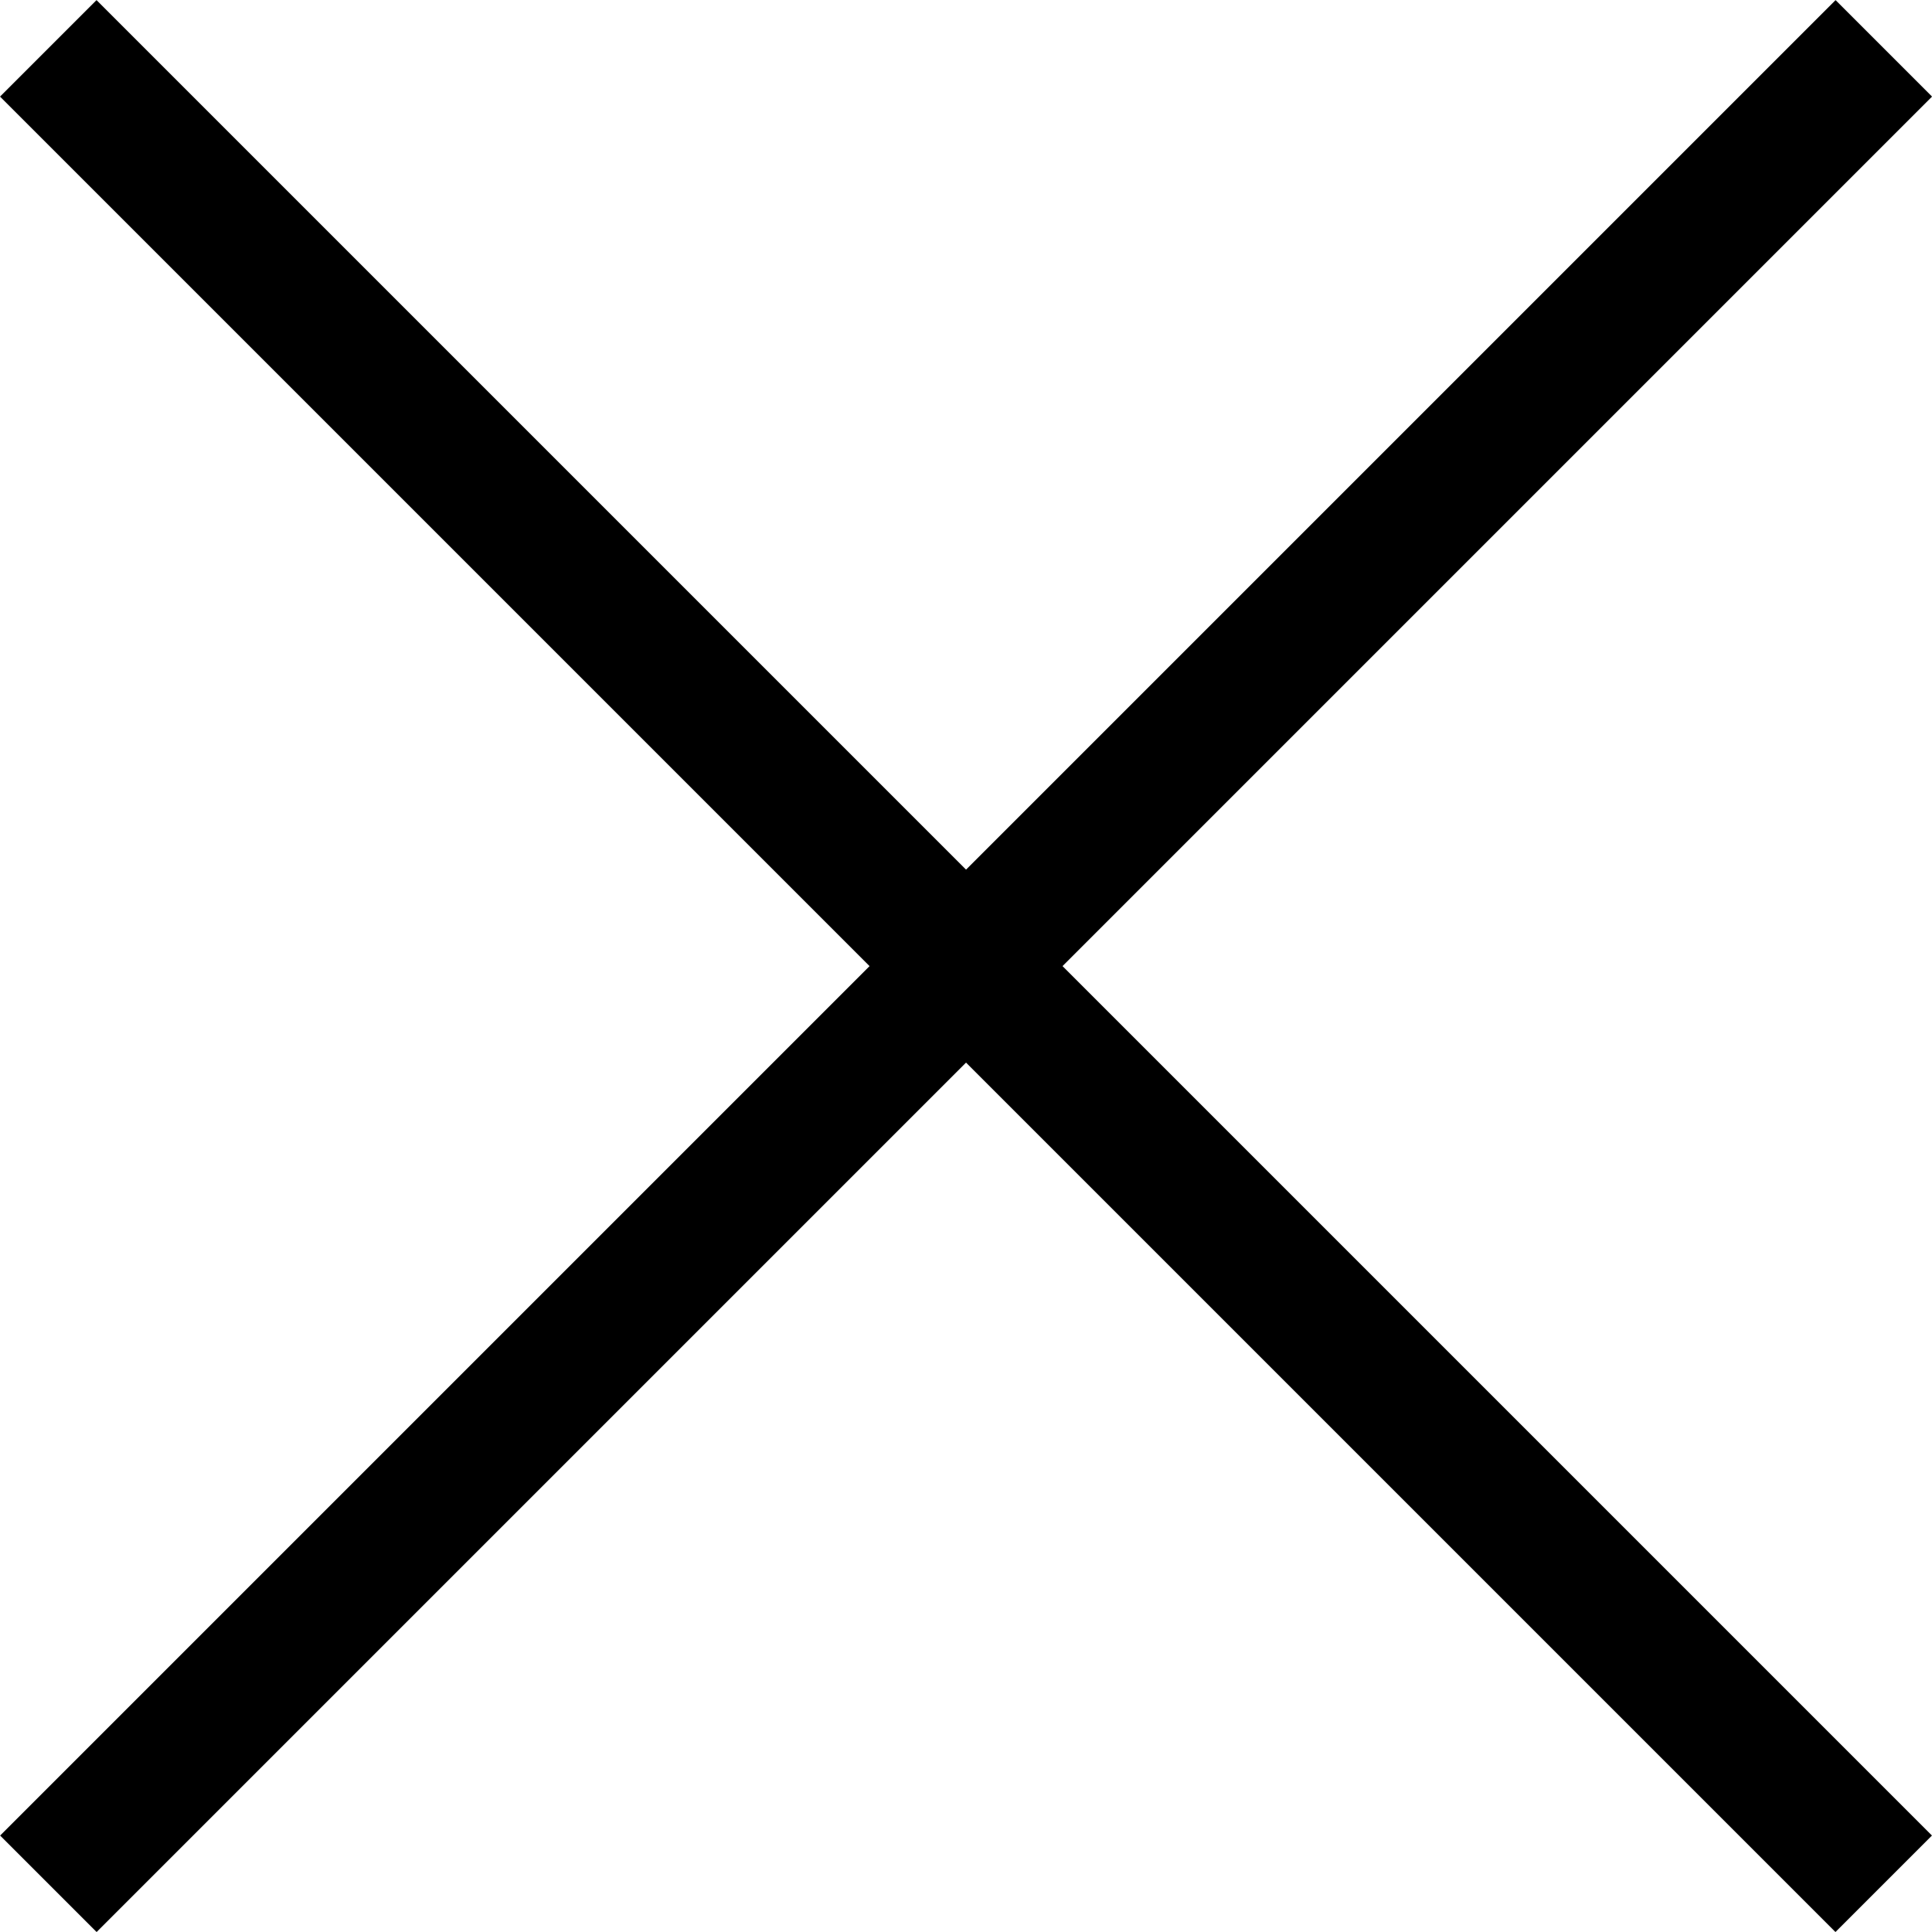 <svg xmlns="http://www.w3.org/2000/svg" width="14.159" height="14.159" viewBox="0 0 14.159 14.159">
  <g id="Raggruppa_617" data-name="Raggruppa 617" transform="translate(-700.027 -1055.011) rotate(45)">
    <line id="Linea_77" data-name="Linea 77" y1="19.023" transform="translate(1251.012 241.5)" fill="none" stroke="#000" stroke-width="1"/>
    <line id="Linea_78" data-name="Linea 78" y1="19.023" transform="translate(1260.523 251.012) rotate(90)" fill="none" stroke="#000" stroke-width="1"/>
  </g>
</svg>
